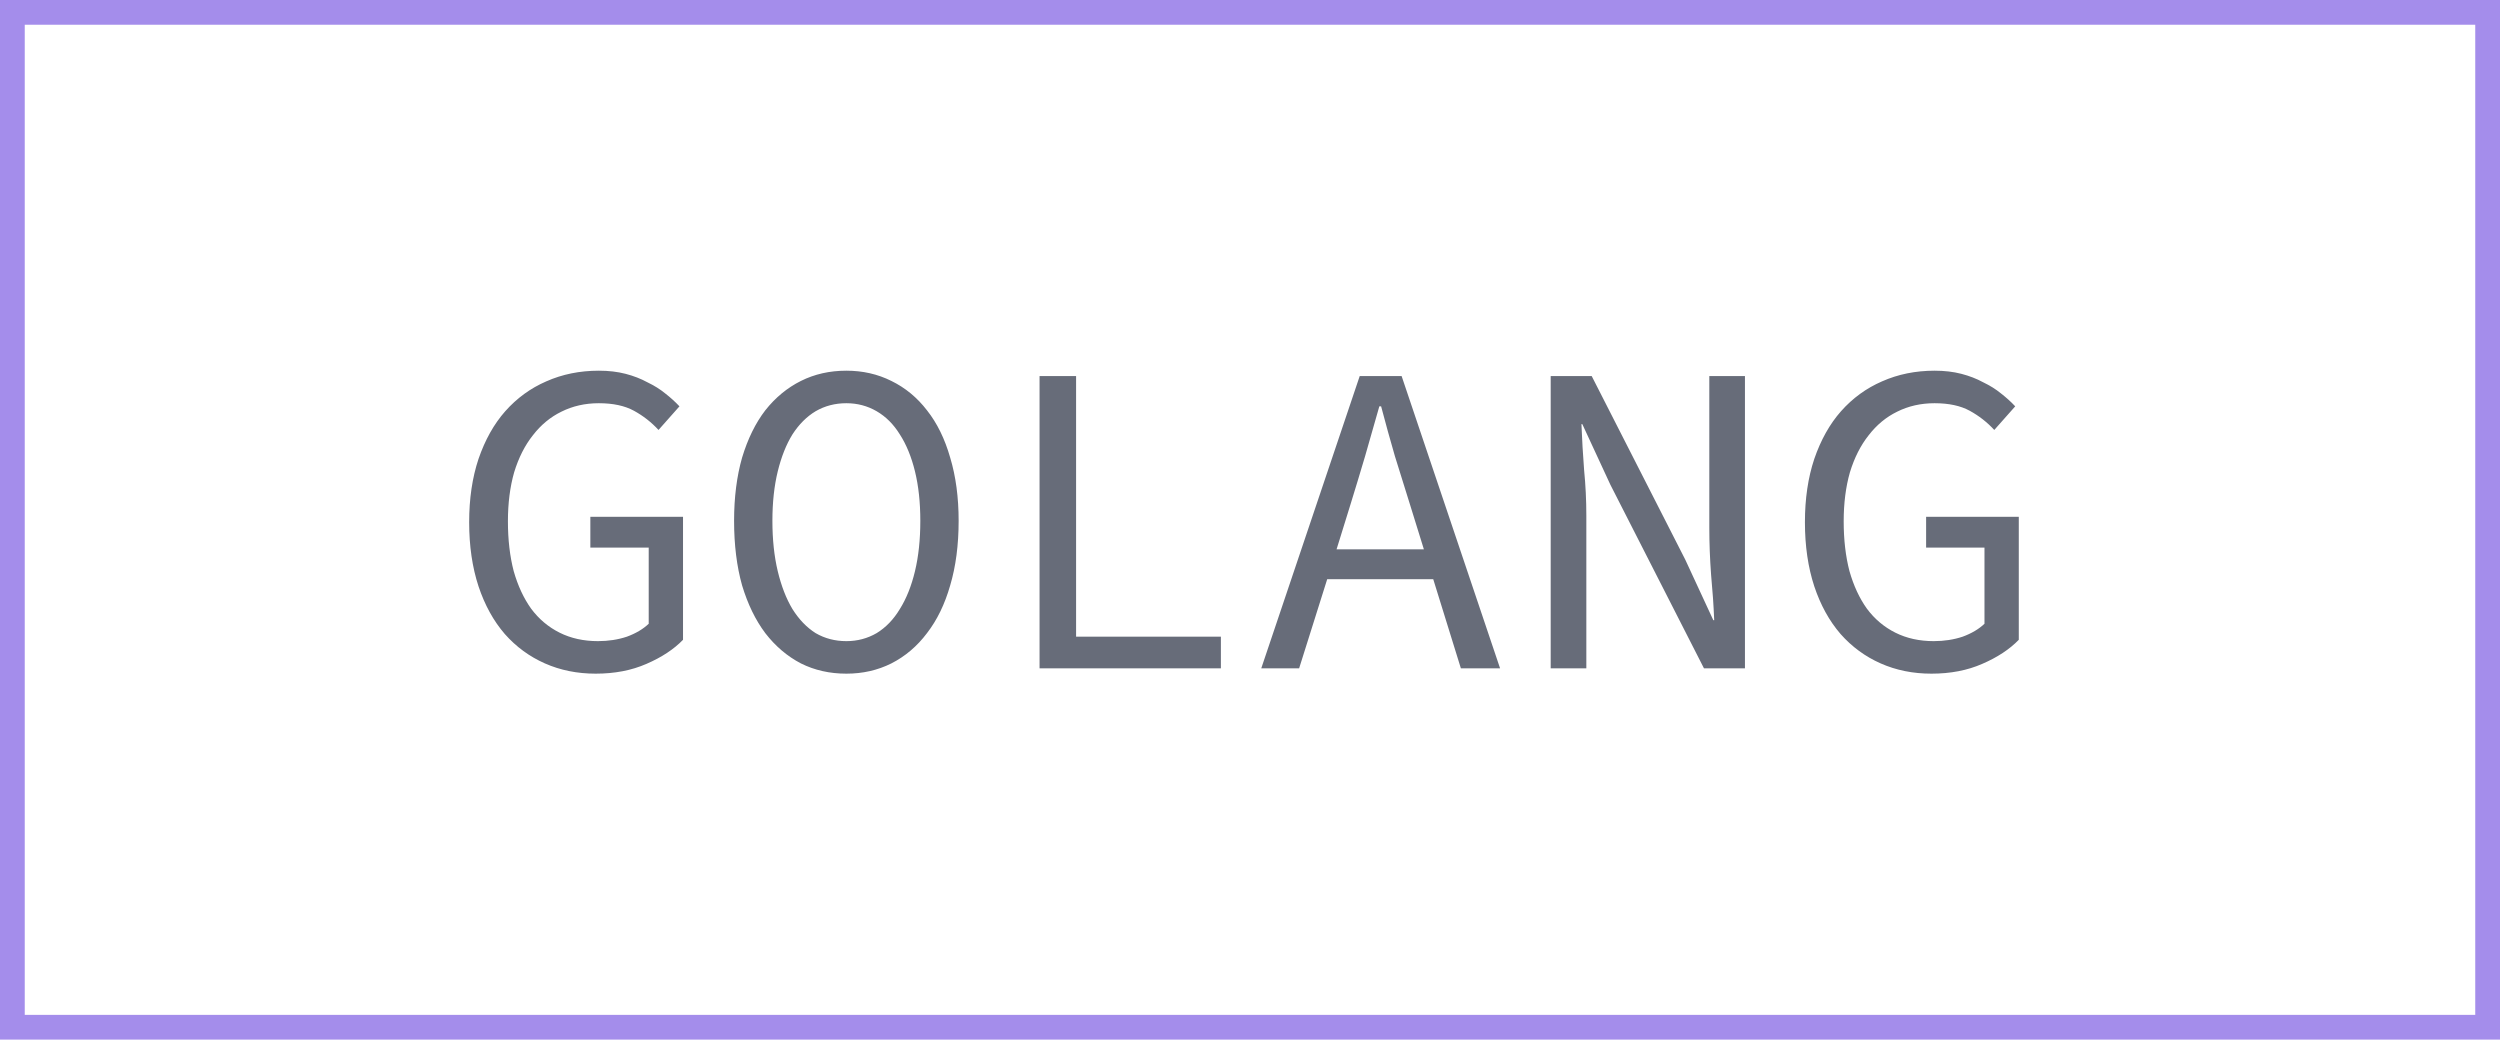 <?xml version="1.0" encoding="UTF-8"?> <svg xmlns="http://www.w3.org/2000/svg" width="101" height="42" viewBox="0 0 101 42" fill="none"> <path d="M24.066 27.216C23.322 27.216 22.638 27.078 22.014 26.802C21.39 26.526 20.85 26.13 20.394 25.614C19.938 25.086 19.584 24.444 19.332 23.688C19.08 22.92 18.954 22.056 18.954 21.096C18.954 20.148 19.08 19.296 19.332 18.54C19.596 17.772 19.956 17.13 20.412 16.614C20.88 16.086 21.432 15.684 22.068 15.408C22.716 15.12 23.424 14.976 24.192 14.976C24.588 14.976 24.948 15.018 25.272 15.102C25.596 15.186 25.89 15.3 26.154 15.444C26.43 15.576 26.67 15.726 26.874 15.894C27.09 16.062 27.282 16.236 27.45 16.416L26.604 17.37C26.316 17.058 25.986 16.8 25.614 16.596C25.242 16.392 24.768 16.29 24.192 16.29C23.64 16.29 23.136 16.404 22.68 16.632C22.236 16.848 21.852 17.166 21.528 17.586C21.204 17.994 20.952 18.492 20.772 19.08C20.604 19.668 20.52 20.328 20.52 21.06C20.52 21.804 20.598 22.476 20.754 23.076C20.922 23.664 21.156 24.168 21.456 24.588C21.768 25.008 22.152 25.332 22.608 25.56C23.064 25.788 23.58 25.902 24.156 25.902C24.576 25.902 24.966 25.842 25.326 25.722C25.686 25.59 25.98 25.416 26.208 25.2V22.122H23.85V20.88H27.594V25.848C27.222 26.232 26.73 26.556 26.118 26.82C25.518 27.084 24.834 27.216 24.066 27.216ZM34.193 27.216C33.521 27.216 32.909 27.078 32.357 26.802C31.805 26.514 31.325 26.106 30.917 25.578C30.521 25.05 30.209 24.408 29.981 23.652C29.765 22.884 29.657 22.014 29.657 21.042C29.657 20.094 29.765 19.242 29.981 18.486C30.209 17.73 30.521 17.094 30.917 16.578C31.325 16.062 31.805 15.666 32.357 15.39C32.909 15.114 33.521 14.976 34.193 14.976C34.853 14.976 35.459 15.114 36.011 15.39C36.575 15.666 37.055 16.062 37.451 16.578C37.859 17.094 38.171 17.73 38.387 18.486C38.615 19.242 38.729 20.094 38.729 21.042C38.729 22.014 38.615 22.884 38.387 23.652C38.171 24.408 37.859 25.05 37.451 25.578C37.055 26.106 36.575 26.514 36.011 26.802C35.459 27.078 34.853 27.216 34.193 27.216ZM34.193 25.902C34.637 25.902 35.045 25.794 35.417 25.578C35.789 25.35 36.101 25.026 36.353 24.606C36.617 24.186 36.821 23.676 36.965 23.076C37.109 22.476 37.181 21.798 37.181 21.042C37.181 20.298 37.109 19.632 36.965 19.044C36.821 18.456 36.617 17.958 36.353 17.55C36.101 17.142 35.789 16.83 35.417 16.614C35.045 16.398 34.637 16.29 34.193 16.29C33.737 16.29 33.323 16.398 32.951 16.614C32.591 16.83 32.279 17.142 32.015 17.55C31.763 17.958 31.565 18.456 31.421 19.044C31.277 19.632 31.205 20.298 31.205 21.042C31.205 21.798 31.277 22.476 31.421 23.076C31.565 23.676 31.763 24.186 32.015 24.606C32.279 25.026 32.591 25.35 32.951 25.578C33.323 25.794 33.737 25.902 34.193 25.902ZM41.998 27V15.192H43.474V25.722H49.324V27H41.998ZM54.555 20.394L53.997 22.194H57.525L56.967 20.394C56.763 19.734 56.559 19.08 56.355 18.432C56.163 17.772 55.977 17.1 55.797 16.416H55.725C55.533 17.1 55.341 17.772 55.149 18.432C54.957 19.08 54.759 19.734 54.555 20.394ZM50.955 27L54.933 15.192H56.625L60.603 27H59.019L57.903 23.4H53.619L52.485 27H50.955ZM62.648 27V15.192H64.304L68.084 22.608L69.218 25.056H69.254C69.23 24.468 69.188 23.856 69.128 23.22C69.08 22.572 69.056 21.936 69.056 21.312V15.192H70.496V27H68.84L65.06 19.584L63.926 17.136H63.89C63.914 17.748 63.95 18.366 63.998 18.99C64.058 19.602 64.088 20.214 64.088 20.826V27H62.648ZM78.031 27.216C77.287 27.216 76.603 27.078 75.979 26.802C75.355 26.526 74.815 26.13 74.359 25.614C73.903 25.086 73.549 24.444 73.297 23.688C73.045 22.92 72.919 22.056 72.919 21.096C72.919 20.148 73.045 19.296 73.297 18.54C73.561 17.772 73.921 17.13 74.377 16.614C74.845 16.086 75.397 15.684 76.033 15.408C76.681 15.12 77.389 14.976 78.157 14.976C78.553 14.976 78.913 15.018 79.237 15.102C79.561 15.186 79.855 15.3 80.119 15.444C80.395 15.576 80.635 15.726 80.839 15.894C81.055 16.062 81.247 16.236 81.415 16.416L80.569 17.37C80.281 17.058 79.951 16.8 79.579 16.596C79.207 16.392 78.733 16.29 78.157 16.29C77.605 16.29 77.101 16.404 76.645 16.632C76.201 16.848 75.817 17.166 75.493 17.586C75.169 17.994 74.917 18.492 74.737 19.08C74.569 19.668 74.485 20.328 74.485 21.06C74.485 21.804 74.563 22.476 74.719 23.076C74.887 23.664 75.121 24.168 75.421 24.588C75.733 25.008 76.117 25.332 76.573 25.56C77.029 25.788 77.545 25.902 78.121 25.902C78.541 25.902 78.931 25.842 79.291 25.722C79.651 25.59 79.945 25.416 80.173 25.2V22.122H77.815V20.88H81.559V25.848C81.187 26.232 80.695 26.556 80.083 26.82C79.483 27.084 78.799 27.216 78.031 27.216Z" fill="#676C79"></path> <rect x="0.5" y="0.5" width="100" height="41" stroke="#A48DEB"></rect> </svg> 